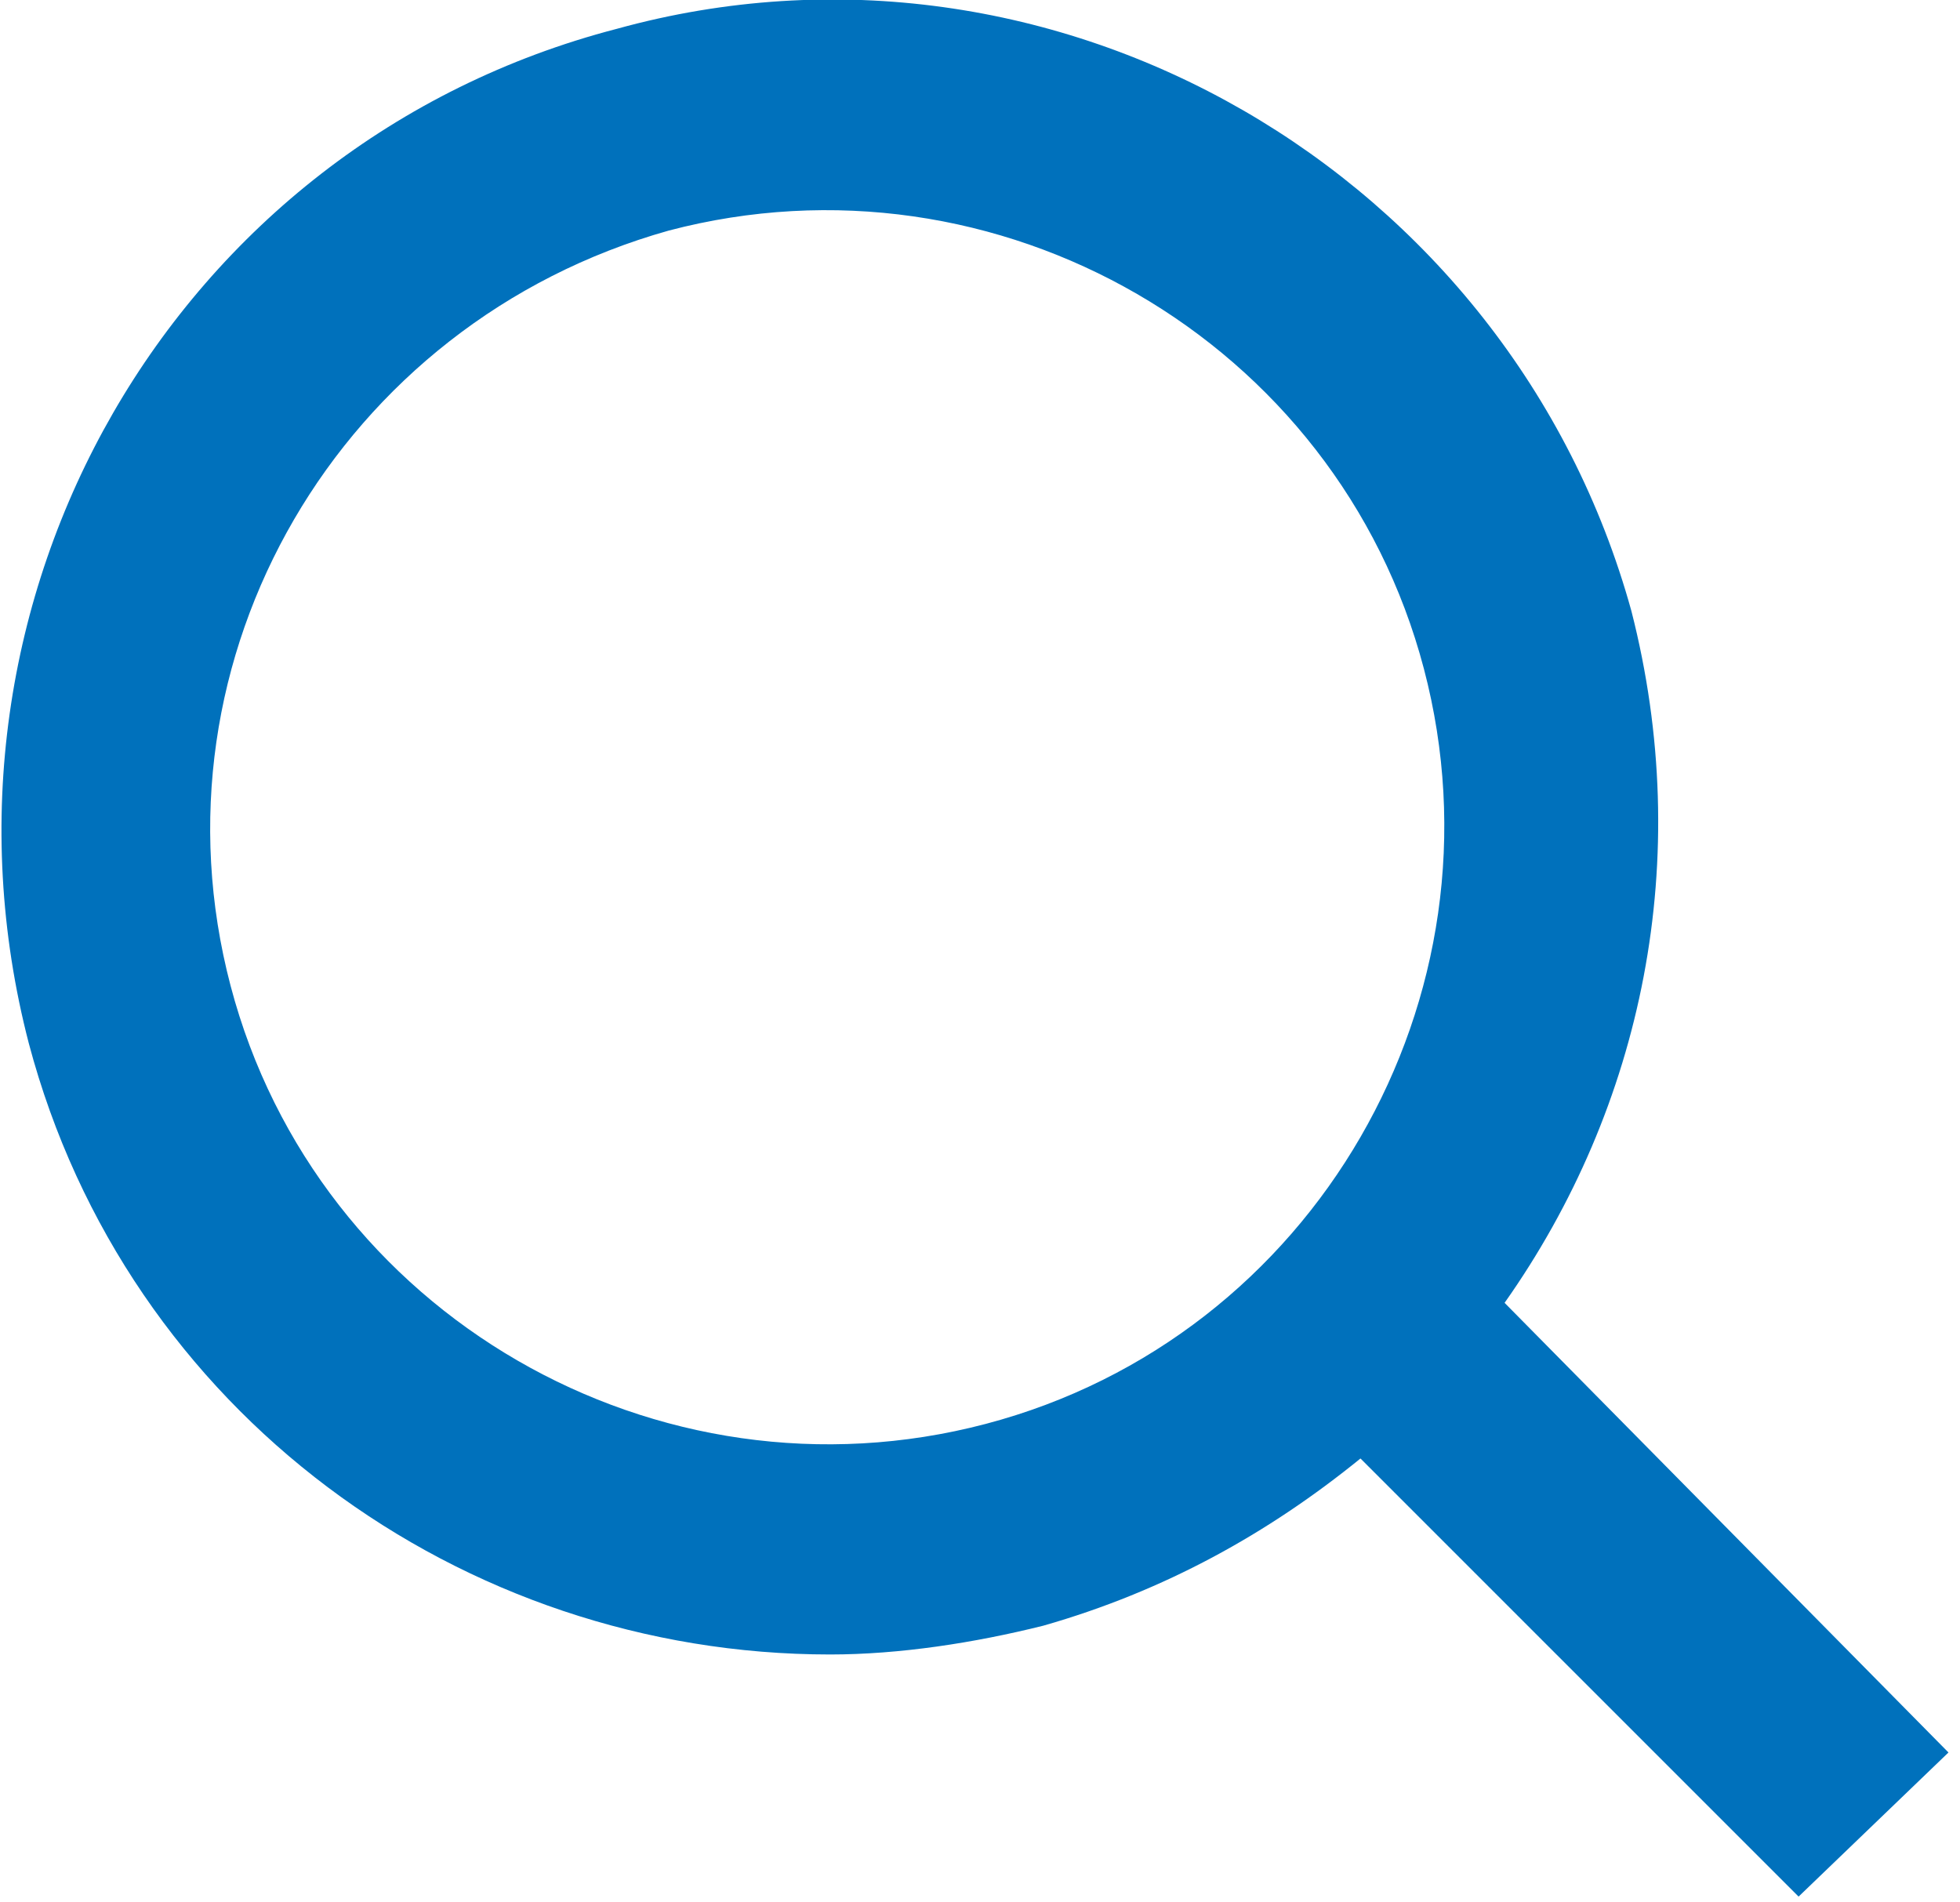 <?xml version="1.0" encoding="utf-8"?> 
<!-- Generator: Adobe Illustrator 22.0.1, SVG Export Plug-In . SVG Version: 6.00 Build 0)  -->
<svg version="1.1" id="그룹_403" xmlns="http://www.w3.org/2000/svg" xmlns:xlink="http://www.w3.org/1999/xlink" x="0px" y="0px"
	 viewBox="0 0 34 33" style="enable-background:new 0 0 34 33;" xml:space="preserve">
<style type="text/css">
	.st0{fill:none;}
	.st1{fill:#0071BC;}
</style>
<g>
	<circle class="st0" cx="14.4" cy="14.4" r="14.4"/>
</g>
<path class="st1" d="M33.8,30.4l-7.7-7.8c2.4-3.4,3.3-7.7,2.2-12C26.2,3,18.3-1.6,10.7,0.5C3,2.5-1.5,10.4,0.5,18.1
	C2.2,24.5,8,28.7,14.4,28.7c1.2,0,2.5-0.2,3.7-0.5c2.1-0.6,3.9-1.6,5.5-2.9l7.6,7.6L33.8,30.4z M17.1,24.7
	c-5.7,1.5-11.6-1.9-13.1-7.6C2.5,11.4,5.9,5.6,11.6,4c5.7-1.5,11.6,1.9,13.1,7.6C26.2,17.3,22.8,23.2,17.1,24.7z"/>
</svg>
